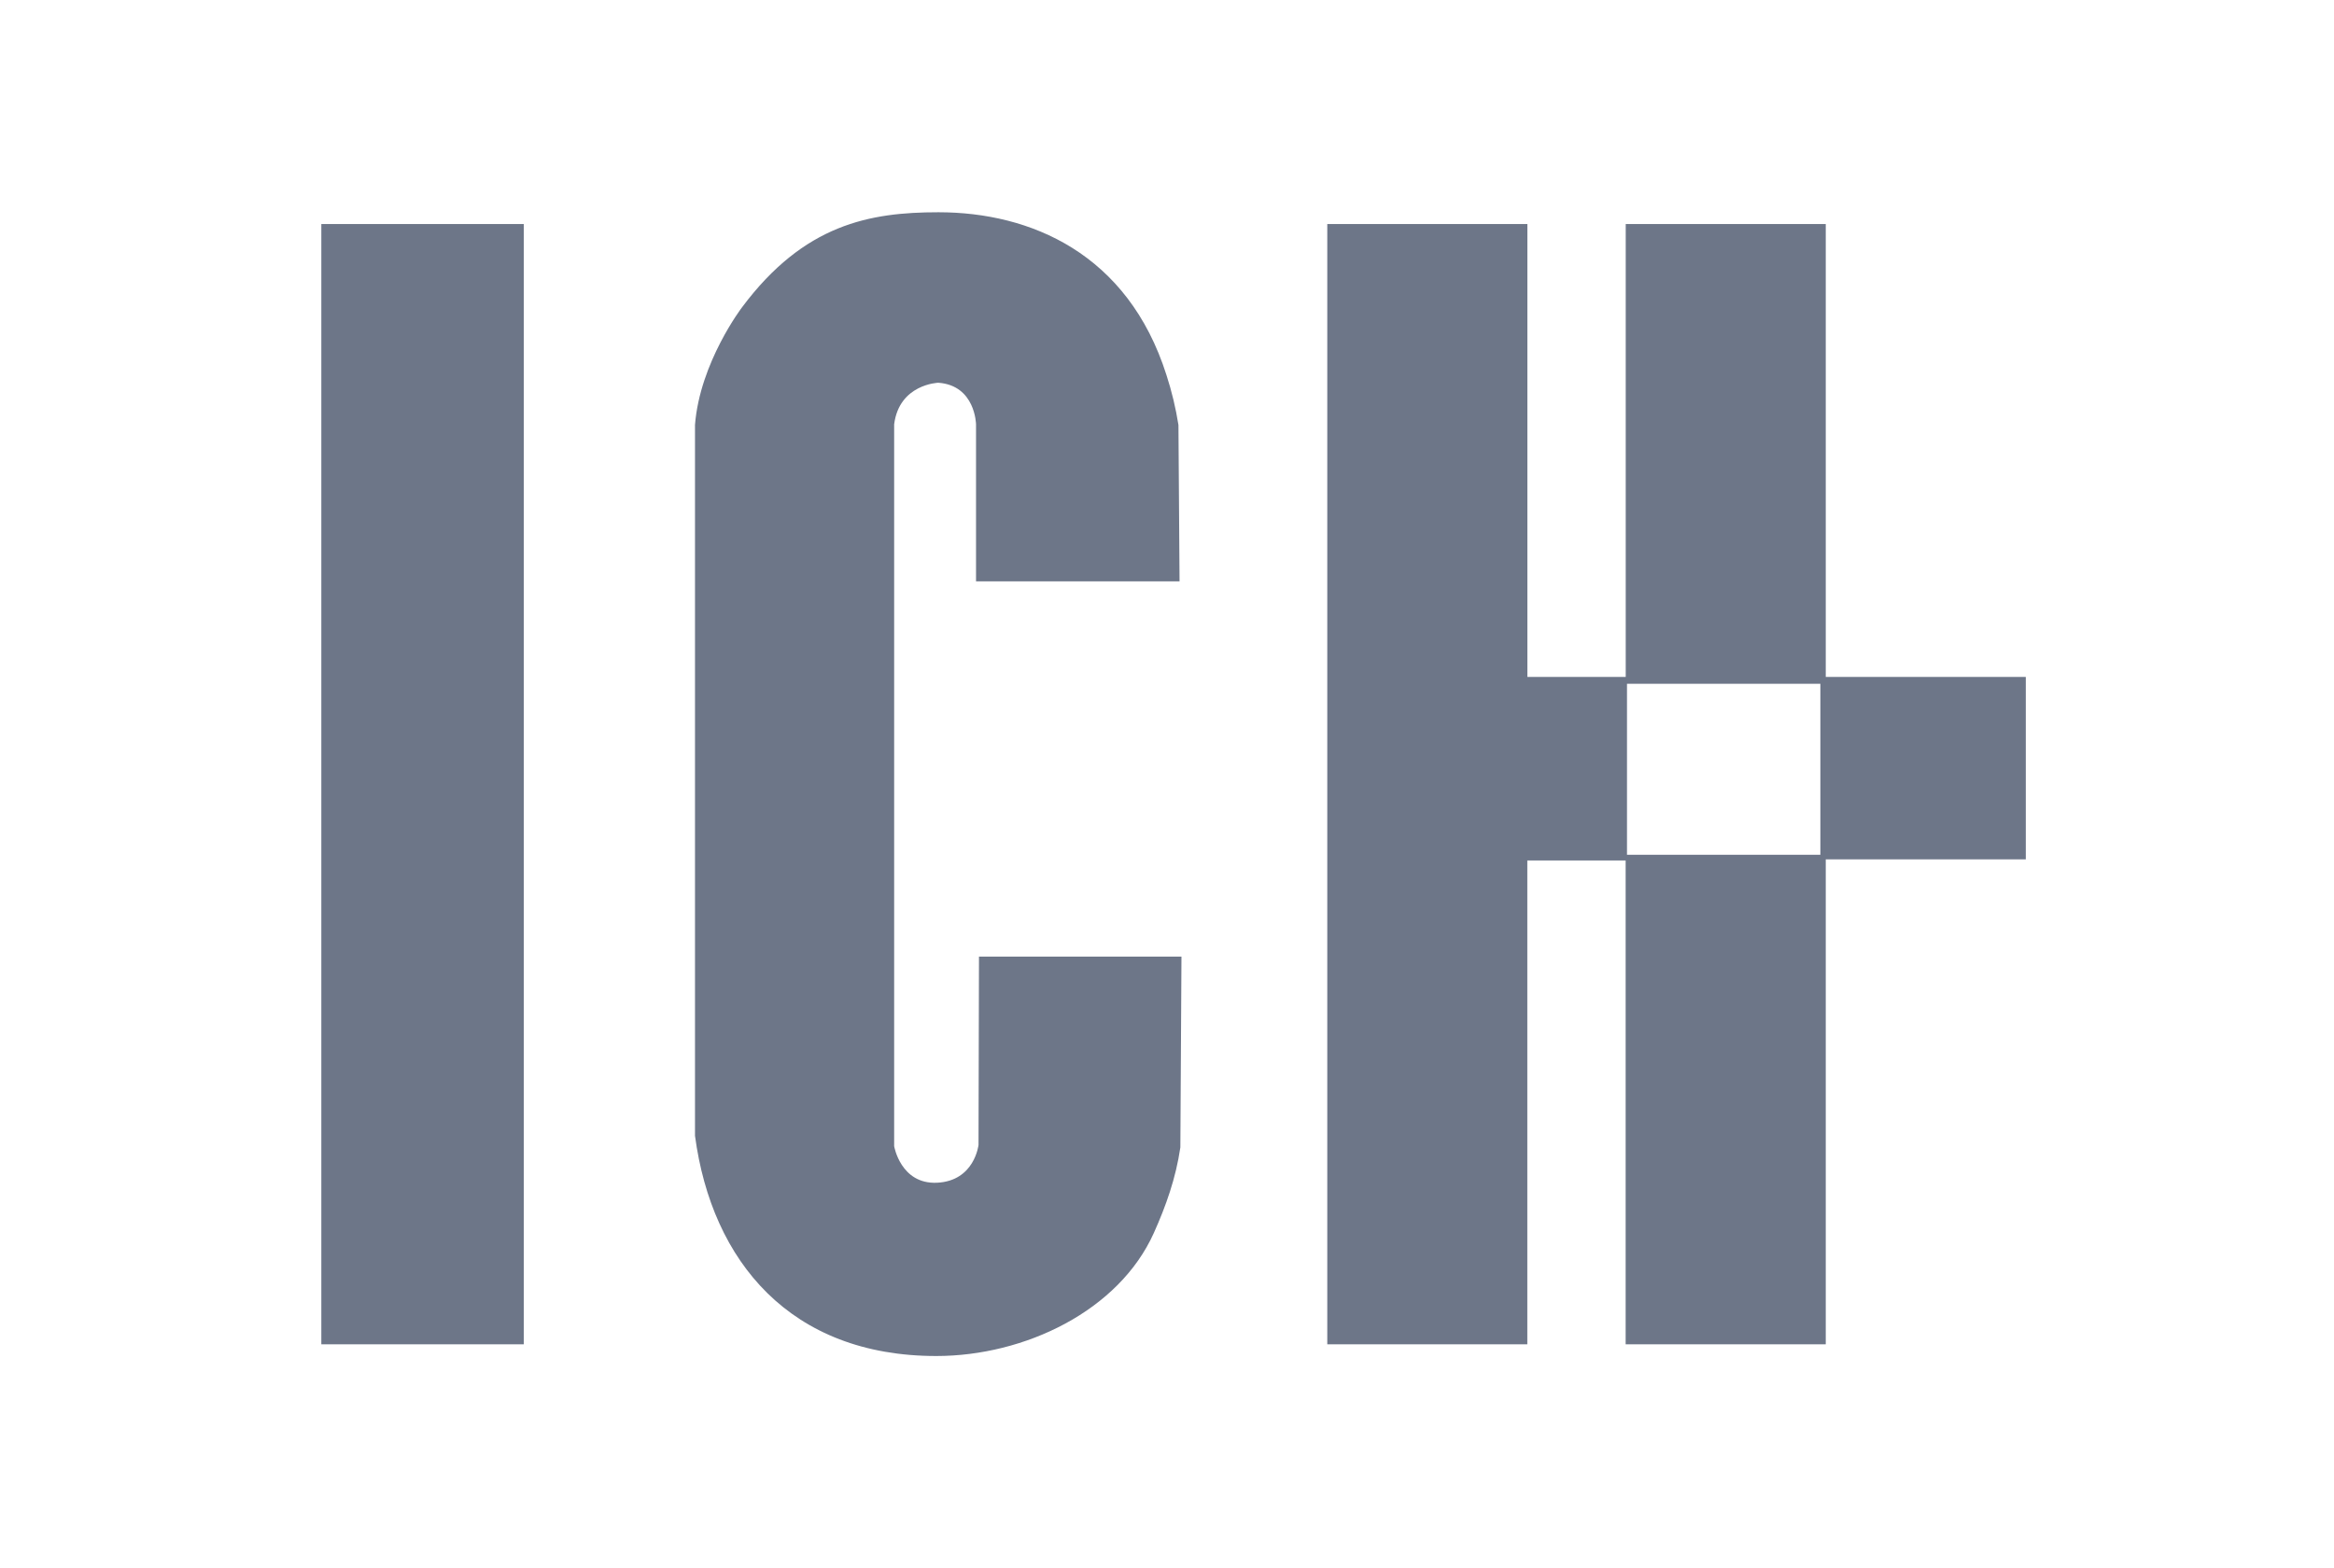 <svg width="61" height="41" viewBox="0 0 61 41" fill="none" xmlns="http://www.w3.org/2000/svg">
<g id="ICH logo" clip-path="url(#clip0_2233_46750)">
<g id="Layer 4">
<path id="Vector" d="M8.398 35.144V5.857H13.69V35.144H8.398Z" fill="#6D7688"/>
<path id="Vector_2" d="M47.717 17.697V5.857H42.489V17.697H39.919V5.857H34.689V35.144H39.917V22.495H42.487V35.144H47.717V22.466H52.945V17.697H47.717ZM47.576 22.346H42.522V17.876H47.576V22.346Z" fill="#6D7688"/>
<path id="Vector_3" d="M25.574 29.931L25.586 25.008H30.878L30.849 29.996C30.731 30.803 30.47 31.534 30.157 32.231C29.242 34.27 26.781 35.45 24.469 35.45C20.669 35.45 18.605 32.99 18.164 29.692V11.107C18.292 9.474 19.394 8.033 19.394 8.033C21.019 5.857 22.734 5.549 24.527 5.549C26.927 5.549 29.475 6.621 30.486 9.805C30.625 10.232 30.729 10.668 30.799 11.11L30.828 15.198H25.509V11.093C25.509 11.093 25.494 10.074 24.521 10.006C24.521 10.006 23.503 10.04 23.369 11.093V29.964C23.369 29.964 23.538 30.963 24.488 30.92C25.473 30.874 25.574 29.931 25.574 29.931" fill="#6D7688"/>
</g>
</g>
<defs>
<clipPath id="clip0_2233_46750">
<rect width="60" height="41" fill="white" transform="translate(0.672)"/>
</clipPath>
</defs>
</svg>
